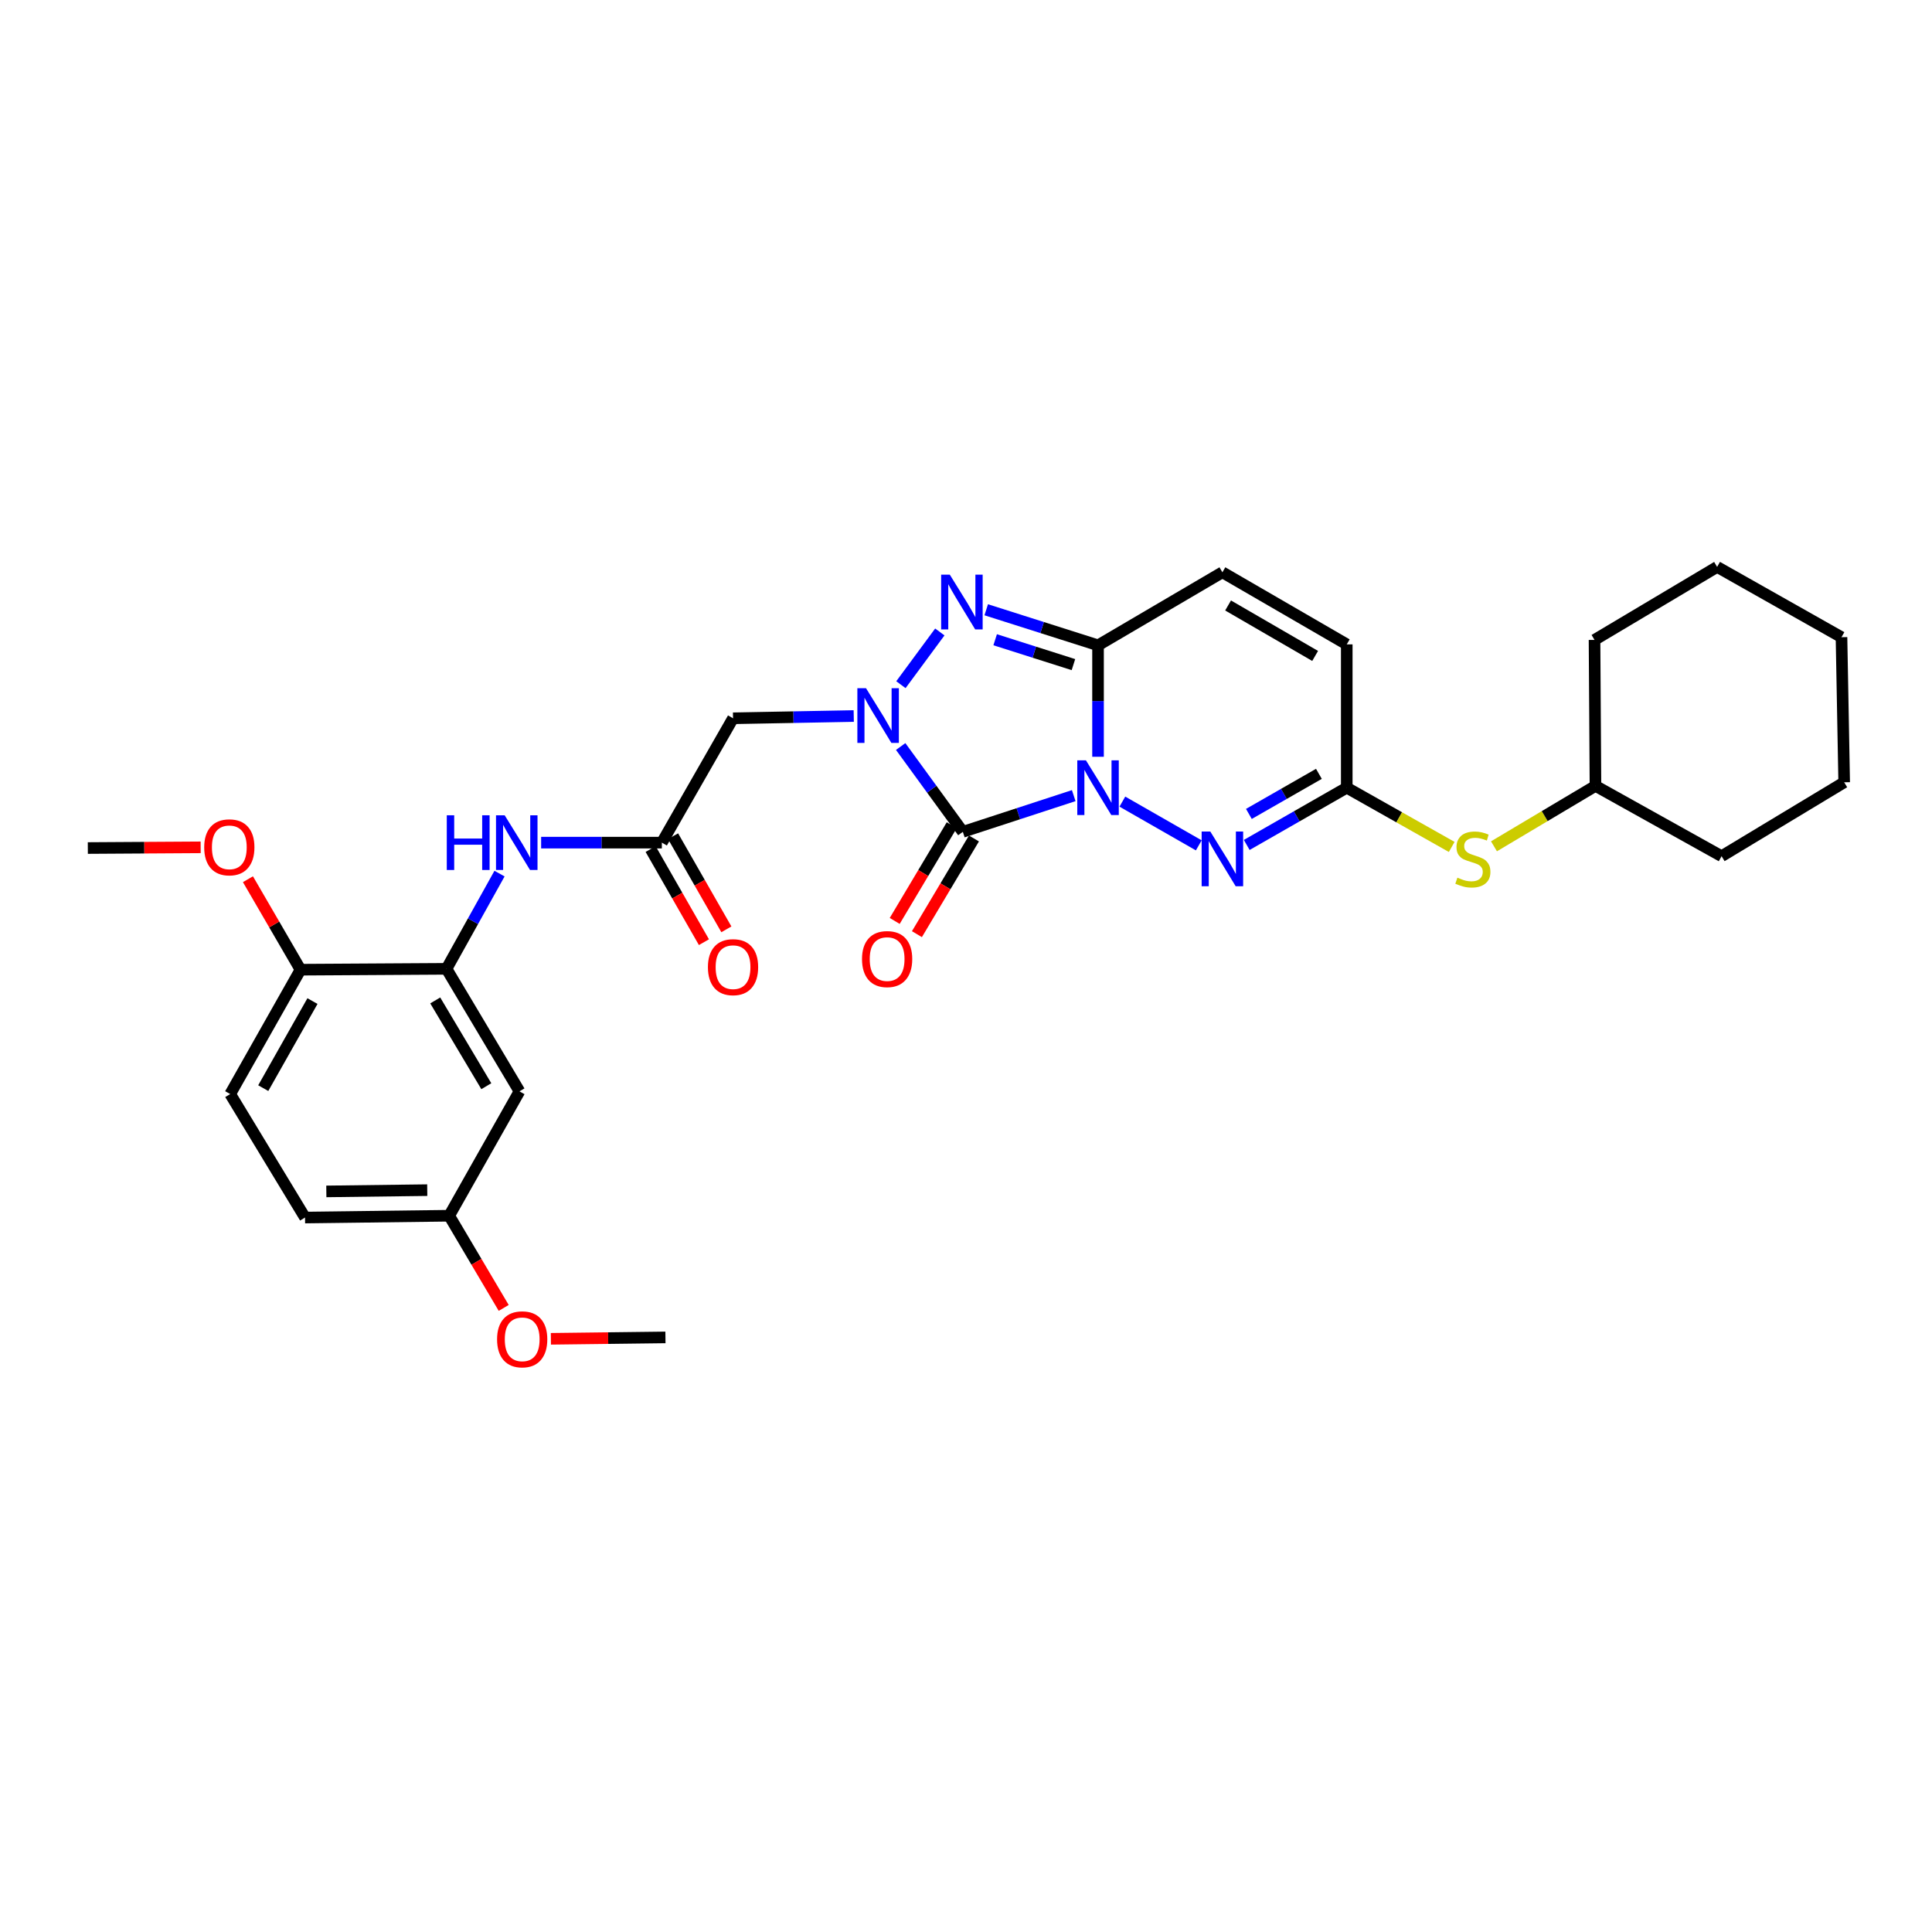 <?xml version='1.0' encoding='iso-8859-1'?>
<svg version='1.1' baseProfile='full'
              xmlns='http://www.w3.org/2000/svg'
                      xmlns:rdkit='http://www.rdkit.org/xml'
                      xmlns:xlink='http://www.w3.org/1999/xlink'
                  xml:space='preserve'
width='1000px' height='1000px' viewBox='0 0 1000 1000'>
<!-- END OF HEADER -->
<rect style='opacity:1.0;fill:#FFFFFF;stroke:none' width='1000' height='1000' x='0' y='0'> </rect>
<path class='bond-0' d='M 555.761,411.817 L 527.063,421.19' style='fill:none;fill-rule:evenodd;stroke:#0000FF;stroke-width:6px;stroke-linecap:butt;stroke-linejoin:miter;stroke-opacity:1' />
<path class='bond-0' d='M 527.063,421.19 L 498.364,430.563' style='fill:none;fill-rule:evenodd;stroke:#000000;stroke-width:6px;stroke-linecap:butt;stroke-linejoin:miter;stroke-opacity:1' />
<path class='bond-2' d='M 568.341,391.706 L 568.341,362.86' style='fill:none;fill-rule:evenodd;stroke:#0000FF;stroke-width:6px;stroke-linecap:butt;stroke-linejoin:miter;stroke-opacity:1' />
<path class='bond-2' d='M 568.341,362.86 L 568.341,334.014' style='fill:none;fill-rule:evenodd;stroke:#000000;stroke-width:6px;stroke-linecap:butt;stroke-linejoin:miter;stroke-opacity:1' />
<path class='bond-4' d='M 580.936,414.917 L 620.481,437.554' style='fill:none;fill-rule:evenodd;stroke:#0000FF;stroke-width:6px;stroke-linecap:butt;stroke-linejoin:miter;stroke-opacity:1' />
<path class='bond-1' d='M 498.364,430.563 L 482.276,408.481' style='fill:none;fill-rule:evenodd;stroke:#000000;stroke-width:6px;stroke-linecap:butt;stroke-linejoin:miter;stroke-opacity:1' />
<path class='bond-1' d='M 482.276,408.481 L 466.187,386.399' style='fill:none;fill-rule:evenodd;stroke:#0000FF;stroke-width:6px;stroke-linecap:butt;stroke-linejoin:miter;stroke-opacity:1' />
<path class='bond-12' d='M 492.616,427.138 L 477.858,451.905' style='fill:none;fill-rule:evenodd;stroke:#000000;stroke-width:6px;stroke-linecap:butt;stroke-linejoin:miter;stroke-opacity:1' />
<path class='bond-12' d='M 477.858,451.905 L 463.1,476.673' style='fill:none;fill-rule:evenodd;stroke:#FF0000;stroke-width:6px;stroke-linecap:butt;stroke-linejoin:miter;stroke-opacity:1' />
<path class='bond-12' d='M 504.113,433.988 L 489.355,458.756' style='fill:none;fill-rule:evenodd;stroke:#000000;stroke-width:6px;stroke-linecap:butt;stroke-linejoin:miter;stroke-opacity:1' />
<path class='bond-12' d='M 489.355,458.756 L 474.597,483.523' style='fill:none;fill-rule:evenodd;stroke:#FF0000;stroke-width:6px;stroke-linecap:butt;stroke-linejoin:miter;stroke-opacity:1' />
<path class='bond-5' d='M 441.896,370.614 L 410.659,371.198' style='fill:none;fill-rule:evenodd;stroke:#0000FF;stroke-width:6px;stroke-linecap:butt;stroke-linejoin:miter;stroke-opacity:1' />
<path class='bond-5' d='M 410.659,371.198 L 379.421,371.783' style='fill:none;fill-rule:evenodd;stroke:#000000;stroke-width:6px;stroke-linecap:butt;stroke-linejoin:miter;stroke-opacity:1' />
<path class='bond-30' d='M 466.311,354.392 L 486.45,327.102' style='fill:none;fill-rule:evenodd;stroke:#0000FF;stroke-width:6px;stroke-linecap:butt;stroke-linejoin:miter;stroke-opacity:1' />
<path class='bond-3' d='M 568.341,334.014 L 539.405,324.814' style='fill:none;fill-rule:evenodd;stroke:#000000;stroke-width:6px;stroke-linecap:butt;stroke-linejoin:miter;stroke-opacity:1' />
<path class='bond-3' d='M 539.405,324.814 L 510.469,315.615' style='fill:none;fill-rule:evenodd;stroke:#0000FF;stroke-width:6px;stroke-linecap:butt;stroke-linejoin:miter;stroke-opacity:1' />
<path class='bond-3' d='M 555.606,344.008 L 535.351,337.568' style='fill:none;fill-rule:evenodd;stroke:#000000;stroke-width:6px;stroke-linecap:butt;stroke-linejoin:miter;stroke-opacity:1' />
<path class='bond-3' d='M 535.351,337.568 L 515.095,331.128' style='fill:none;fill-rule:evenodd;stroke:#0000FF;stroke-width:6px;stroke-linecap:butt;stroke-linejoin:miter;stroke-opacity:1' />
<path class='bond-7' d='M 568.341,334.014 L 632.712,296.215' style='fill:none;fill-rule:evenodd;stroke:#000000;stroke-width:6px;stroke-linecap:butt;stroke-linejoin:miter;stroke-opacity:1' />
<path class='bond-6' d='M 645.306,437.345 L 671.191,422.527' style='fill:none;fill-rule:evenodd;stroke:#0000FF;stroke-width:6px;stroke-linecap:butt;stroke-linejoin:miter;stroke-opacity:1' />
<path class='bond-6' d='M 671.191,422.527 L 697.076,407.708' style='fill:none;fill-rule:evenodd;stroke:#000000;stroke-width:6px;stroke-linecap:butt;stroke-linejoin:miter;stroke-opacity:1' />
<path class='bond-6' d='M 646.423,421.286 L 664.542,410.913' style='fill:none;fill-rule:evenodd;stroke:#0000FF;stroke-width:6px;stroke-linecap:butt;stroke-linejoin:miter;stroke-opacity:1' />
<path class='bond-6' d='M 664.542,410.913 L 682.662,400.54' style='fill:none;fill-rule:evenodd;stroke:#000000;stroke-width:6px;stroke-linecap:butt;stroke-linejoin:miter;stroke-opacity:1' />
<path class='bond-8' d='M 379.421,371.783 L 342.574,436.147' style='fill:none;fill-rule:evenodd;stroke:#000000;stroke-width:6px;stroke-linecap:butt;stroke-linejoin:miter;stroke-opacity:1' />
<path class='bond-11' d='M 697.076,407.708 L 697.076,333.53' style='fill:none;fill-rule:evenodd;stroke:#000000;stroke-width:6px;stroke-linecap:butt;stroke-linejoin:miter;stroke-opacity:1' />
<path class='bond-14' d='M 697.076,407.708 L 724.238,423.04' style='fill:none;fill-rule:evenodd;stroke:#000000;stroke-width:6px;stroke-linecap:butt;stroke-linejoin:miter;stroke-opacity:1' />
<path class='bond-14' d='M 724.238,423.04 L 751.4,438.372' style='fill:none;fill-rule:evenodd;stroke:#CCCC00;stroke-width:6px;stroke-linecap:butt;stroke-linejoin:miter;stroke-opacity:1' />
<path class='bond-31' d='M 632.712,296.215 L 697.076,333.53' style='fill:none;fill-rule:evenodd;stroke:#000000;stroke-width:6px;stroke-linecap:butt;stroke-linejoin:miter;stroke-opacity:1' />
<path class='bond-31' d='M 635.655,313.39 L 680.709,339.511' style='fill:none;fill-rule:evenodd;stroke:#000000;stroke-width:6px;stroke-linecap:butt;stroke-linejoin:miter;stroke-opacity:1' />
<path class='bond-10' d='M 342.574,436.147 L 311.333,436.147' style='fill:none;fill-rule:evenodd;stroke:#000000;stroke-width:6px;stroke-linecap:butt;stroke-linejoin:miter;stroke-opacity:1' />
<path class='bond-10' d='M 311.333,436.147 L 280.092,436.147' style='fill:none;fill-rule:evenodd;stroke:#0000FF;stroke-width:6px;stroke-linecap:butt;stroke-linejoin:miter;stroke-opacity:1' />
<path class='bond-16' d='M 336.767,439.471 L 350.561,463.569' style='fill:none;fill-rule:evenodd;stroke:#000000;stroke-width:6px;stroke-linecap:butt;stroke-linejoin:miter;stroke-opacity:1' />
<path class='bond-16' d='M 350.561,463.569 L 364.356,487.668' style='fill:none;fill-rule:evenodd;stroke:#FF0000;stroke-width:6px;stroke-linecap:butt;stroke-linejoin:miter;stroke-opacity:1' />
<path class='bond-16' d='M 348.381,432.822 L 362.176,456.921' style='fill:none;fill-rule:evenodd;stroke:#000000;stroke-width:6px;stroke-linecap:butt;stroke-linejoin:miter;stroke-opacity:1' />
<path class='bond-16' d='M 362.176,456.921 L 375.97,481.019' style='fill:none;fill-rule:evenodd;stroke:#FF0000;stroke-width:6px;stroke-linecap:butt;stroke-linejoin:miter;stroke-opacity:1' />
<path class='bond-9' d='M 231.111,501.462 L 244.831,476.819' style='fill:none;fill-rule:evenodd;stroke:#000000;stroke-width:6px;stroke-linecap:butt;stroke-linejoin:miter;stroke-opacity:1' />
<path class='bond-9' d='M 244.831,476.819 L 258.551,452.175' style='fill:none;fill-rule:evenodd;stroke:#0000FF;stroke-width:6px;stroke-linecap:butt;stroke-linejoin:miter;stroke-opacity:1' />
<path class='bond-13' d='M 231.111,501.462 L 268.88,564.881' style='fill:none;fill-rule:evenodd;stroke:#000000;stroke-width:6px;stroke-linecap:butt;stroke-linejoin:miter;stroke-opacity:1' />
<path class='bond-13' d='M 225.278,517.822 L 251.716,562.216' style='fill:none;fill-rule:evenodd;stroke:#000000;stroke-width:6px;stroke-linecap:butt;stroke-linejoin:miter;stroke-opacity:1' />
<path class='bond-15' d='M 231.111,501.462 L 155.543,501.915' style='fill:none;fill-rule:evenodd;stroke:#000000;stroke-width:6px;stroke-linecap:butt;stroke-linejoin:miter;stroke-opacity:1' />
<path class='bond-18' d='M 268.88,564.881 L 232.501,629.26' style='fill:none;fill-rule:evenodd;stroke:#000000;stroke-width:6px;stroke-linecap:butt;stroke-linejoin:miter;stroke-opacity:1' />
<path class='bond-20' d='M 773.28,438.049 L 799.546,422.41' style='fill:none;fill-rule:evenodd;stroke:#CCCC00;stroke-width:6px;stroke-linecap:butt;stroke-linejoin:miter;stroke-opacity:1' />
<path class='bond-20' d='M 799.546,422.41 L 825.811,406.771' style='fill:none;fill-rule:evenodd;stroke:#000000;stroke-width:6px;stroke-linecap:butt;stroke-linejoin:miter;stroke-opacity:1' />
<path class='bond-17' d='M 155.543,501.915 L 119.149,566.286' style='fill:none;fill-rule:evenodd;stroke:#000000;stroke-width:6px;stroke-linecap:butt;stroke-linejoin:miter;stroke-opacity:1' />
<path class='bond-17' d='M 161.733,518.157 L 136.258,563.217' style='fill:none;fill-rule:evenodd;stroke:#000000;stroke-width:6px;stroke-linecap:butt;stroke-linejoin:miter;stroke-opacity:1' />
<path class='bond-21' d='M 155.543,501.915 L 141.939,478.499' style='fill:none;fill-rule:evenodd;stroke:#000000;stroke-width:6px;stroke-linecap:butt;stroke-linejoin:miter;stroke-opacity:1' />
<path class='bond-21' d='M 141.939,478.499 L 128.335,455.082' style='fill:none;fill-rule:evenodd;stroke:#FF0000;stroke-width:6px;stroke-linecap:butt;stroke-linejoin:miter;stroke-opacity:1' />
<path class='bond-19' d='M 119.149,566.286 L 157.885,630.197' style='fill:none;fill-rule:evenodd;stroke:#000000;stroke-width:6px;stroke-linecap:butt;stroke-linejoin:miter;stroke-opacity:1' />
<path class='bond-22' d='M 232.501,629.26 L 246.61,653.116' style='fill:none;fill-rule:evenodd;stroke:#000000;stroke-width:6px;stroke-linecap:butt;stroke-linejoin:miter;stroke-opacity:1' />
<path class='bond-22' d='M 246.61,653.116 L 260.718,676.972' style='fill:none;fill-rule:evenodd;stroke:#FF0000;stroke-width:6px;stroke-linecap:butt;stroke-linejoin:miter;stroke-opacity:1' />
<path class='bond-33' d='M 232.501,629.26 L 157.885,630.197' style='fill:none;fill-rule:evenodd;stroke:#000000;stroke-width:6px;stroke-linecap:butt;stroke-linejoin:miter;stroke-opacity:1' />
<path class='bond-33' d='M 221.14,616.019 L 168.909,616.674' style='fill:none;fill-rule:evenodd;stroke:#000000;stroke-width:6px;stroke-linecap:butt;stroke-linejoin:miter;stroke-opacity:1' />
<path class='bond-25' d='M 825.811,406.771 L 891.096,443.165' style='fill:none;fill-rule:evenodd;stroke:#000000;stroke-width:6px;stroke-linecap:butt;stroke-linejoin:miter;stroke-opacity:1' />
<path class='bond-26' d='M 825.811,406.771 L 825.327,331.218' style='fill:none;fill-rule:evenodd;stroke:#000000;stroke-width:6px;stroke-linecap:butt;stroke-linejoin:miter;stroke-opacity:1' />
<path class='bond-23' d='M 103.864,438.58 L 74.659,438.761' style='fill:none;fill-rule:evenodd;stroke:#FF0000;stroke-width:6px;stroke-linecap:butt;stroke-linejoin:miter;stroke-opacity:1' />
<path class='bond-23' d='M 74.659,438.761 L 45.455,438.942' style='fill:none;fill-rule:evenodd;stroke:#000000;stroke-width:6px;stroke-linecap:butt;stroke-linejoin:miter;stroke-opacity:1' />
<path class='bond-24' d='M 285.139,692.966 L 314.786,692.603' style='fill:none;fill-rule:evenodd;stroke:#FF0000;stroke-width:6px;stroke-linecap:butt;stroke-linejoin:miter;stroke-opacity:1' />
<path class='bond-24' d='M 314.786,692.603 L 344.433,692.241' style='fill:none;fill-rule:evenodd;stroke:#000000;stroke-width:6px;stroke-linecap:butt;stroke-linejoin:miter;stroke-opacity:1' />
<path class='bond-27' d='M 891.096,443.165 L 954.545,404.913' style='fill:none;fill-rule:evenodd;stroke:#000000;stroke-width:6px;stroke-linecap:butt;stroke-linejoin:miter;stroke-opacity:1' />
<path class='bond-28' d='M 825.327,331.218 L 888.777,293.434' style='fill:none;fill-rule:evenodd;stroke:#000000;stroke-width:6px;stroke-linecap:butt;stroke-linejoin:miter;stroke-opacity:1' />
<path class='bond-32' d='M 954.545,404.913 L 953.155,329.813' style='fill:none;fill-rule:evenodd;stroke:#000000;stroke-width:6px;stroke-linecap:butt;stroke-linejoin:miter;stroke-opacity:1' />
<path class='bond-29' d='M 888.777,293.434 L 953.155,329.813' style='fill:none;fill-rule:evenodd;stroke:#000000;stroke-width:6px;stroke-linecap:butt;stroke-linejoin:miter;stroke-opacity:1' />
<path  class='atom-0' d='M 562.081 393.548
L 571.361 408.548
Q 572.281 410.028, 573.761 412.708
Q 575.241 415.388, 575.321 415.548
L 575.321 393.548
L 579.081 393.548
L 579.081 421.868
L 575.201 421.868
L 565.241 405.468
Q 564.081 403.548, 562.841 401.348
Q 561.641 399.148, 561.281 398.468
L 561.281 421.868
L 557.601 421.868
L 557.601 393.548
L 562.081 393.548
' fill='#0000FF'/>
<path  class='atom-2' d='M 448.253 356.218
L 457.533 371.218
Q 458.453 372.698, 459.933 375.378
Q 461.413 378.058, 461.493 378.218
L 461.493 356.218
L 465.253 356.218
L 465.253 384.538
L 461.373 384.538
L 451.413 368.138
Q 450.253 366.218, 449.013 364.018
Q 447.813 361.818, 447.453 361.138
L 447.453 384.538
L 443.773 384.538
L 443.773 356.218
L 448.253 356.218
' fill='#0000FF'/>
<path  class='atom-4' d='M 491.621 297.453
L 500.901 312.453
Q 501.821 313.933, 503.301 316.613
Q 504.781 319.293, 504.861 319.453
L 504.861 297.453
L 508.621 297.453
L 508.621 325.773
L 504.741 325.773
L 494.781 309.373
Q 493.621 307.453, 492.381 305.253
Q 491.181 303.053, 490.821 302.373
L 490.821 325.773
L 487.141 325.773
L 487.141 297.453
L 491.621 297.453
' fill='#0000FF'/>
<path  class='atom-5' d='M 626.452 430.395
L 635.732 445.395
Q 636.652 446.875, 638.132 449.555
Q 639.612 452.235, 639.692 452.395
L 639.692 430.395
L 643.452 430.395
L 643.452 458.715
L 639.572 458.715
L 629.612 442.315
Q 628.452 440.395, 627.212 438.195
Q 626.012 435.995, 625.652 435.315
L 625.652 458.715
L 621.972 458.715
L 621.972 430.395
L 626.452 430.395
' fill='#0000FF'/>
<path  class='atom-11' d='M 231.255 421.987
L 235.095 421.987
L 235.095 434.027
L 249.575 434.027
L 249.575 421.987
L 253.415 421.987
L 253.415 450.307
L 249.575 450.307
L 249.575 437.227
L 235.095 437.227
L 235.095 450.307
L 231.255 450.307
L 231.255 421.987
' fill='#0000FF'/>
<path  class='atom-11' d='M 261.215 421.987
L 270.495 436.987
Q 271.415 438.467, 272.895 441.147
Q 274.375 443.827, 274.455 443.987
L 274.455 421.987
L 278.215 421.987
L 278.215 450.307
L 274.335 450.307
L 264.375 433.907
Q 263.215 431.987, 261.975 429.787
Q 260.775 427.587, 260.415 426.907
L 260.415 450.307
L 256.735 450.307
L 256.735 421.987
L 261.215 421.987
' fill='#0000FF'/>
<path  class='atom-13' d='M 446.175 496.412
Q 446.175 489.612, 449.535 485.812
Q 452.895 482.012, 459.175 482.012
Q 465.455 482.012, 468.815 485.812
Q 472.175 489.612, 472.175 496.412
Q 472.175 503.292, 468.775 507.212
Q 465.375 511.092, 459.175 511.092
Q 452.935 511.092, 449.535 507.212
Q 446.175 503.332, 446.175 496.412
M 459.175 507.892
Q 463.495 507.892, 465.815 505.012
Q 468.175 502.092, 468.175 496.412
Q 468.175 490.852, 465.815 488.052
Q 463.495 485.212, 459.175 485.212
Q 454.855 485.212, 452.495 488.012
Q 450.175 490.812, 450.175 496.412
Q 450.175 502.132, 452.495 505.012
Q 454.855 507.892, 459.175 507.892
' fill='#FF0000'/>
<path  class='atom-15' d='M 754.354 454.275
Q 754.674 454.395, 755.994 454.955
Q 757.314 455.515, 758.754 455.875
Q 760.234 456.195, 761.674 456.195
Q 764.354 456.195, 765.914 454.915
Q 767.474 453.595, 767.474 451.315
Q 767.474 449.755, 766.674 448.795
Q 765.914 447.835, 764.714 447.315
Q 763.514 446.795, 761.514 446.195
Q 758.994 445.435, 757.474 444.715
Q 755.994 443.995, 754.914 442.475
Q 753.874 440.955, 753.874 438.395
Q 753.874 434.835, 756.274 432.635
Q 758.714 430.435, 763.514 430.435
Q 766.794 430.435, 770.514 431.995
L 769.594 435.075
Q 766.194 433.675, 763.634 433.675
Q 760.874 433.675, 759.354 434.835
Q 757.834 435.955, 757.874 437.915
Q 757.874 439.435, 758.634 440.355
Q 759.434 441.275, 760.554 441.795
Q 761.714 442.315, 763.634 442.915
Q 766.194 443.715, 767.714 444.515
Q 769.234 445.315, 770.314 446.955
Q 771.434 448.555, 771.434 451.315
Q 771.434 455.235, 768.794 457.355
Q 766.194 459.435, 761.834 459.435
Q 759.314 459.435, 757.394 458.875
Q 755.514 458.355, 753.274 457.435
L 754.354 454.275
' fill='#CCCC00'/>
<path  class='atom-17' d='M 366.421 500.598
Q 366.421 493.798, 369.781 489.998
Q 373.141 486.198, 379.421 486.198
Q 385.701 486.198, 389.061 489.998
Q 392.421 493.798, 392.421 500.598
Q 392.421 507.478, 389.021 511.398
Q 385.621 515.278, 379.421 515.278
Q 373.181 515.278, 369.781 511.398
Q 366.421 507.518, 366.421 500.598
M 379.421 512.078
Q 383.741 512.078, 386.061 509.198
Q 388.421 506.278, 388.421 500.598
Q 388.421 495.038, 386.061 492.238
Q 383.741 489.398, 379.421 489.398
Q 375.101 489.398, 372.741 492.198
Q 370.421 494.998, 370.421 500.598
Q 370.421 506.318, 372.741 509.198
Q 375.101 512.078, 379.421 512.078
' fill='#FF0000'/>
<path  class='atom-22' d='M 105.695 438.569
Q 105.695 431.769, 109.055 427.969
Q 112.415 424.169, 118.695 424.169
Q 124.975 424.169, 128.335 427.969
Q 131.695 431.769, 131.695 438.569
Q 131.695 445.449, 128.295 449.369
Q 124.895 453.249, 118.695 453.249
Q 112.455 453.249, 109.055 449.369
Q 105.695 445.489, 105.695 438.569
M 118.695 450.049
Q 123.015 450.049, 125.335 447.169
Q 127.695 444.249, 127.695 438.569
Q 127.695 433.009, 125.335 430.209
Q 123.015 427.369, 118.695 427.369
Q 114.375 427.369, 112.015 430.169
Q 109.695 432.969, 109.695 438.569
Q 109.695 444.289, 112.015 447.169
Q 114.375 450.049, 118.695 450.049
' fill='#FF0000'/>
<path  class='atom-23' d='M 257.285 693.228
Q 257.285 686.428, 260.645 682.628
Q 264.005 678.828, 270.285 678.828
Q 276.565 678.828, 279.925 682.628
Q 283.285 686.428, 283.285 693.228
Q 283.285 700.108, 279.885 704.028
Q 276.485 707.908, 270.285 707.908
Q 264.045 707.908, 260.645 704.028
Q 257.285 700.148, 257.285 693.228
M 270.285 704.708
Q 274.605 704.708, 276.925 701.828
Q 279.285 698.908, 279.285 693.228
Q 279.285 687.668, 276.925 684.868
Q 274.605 682.028, 270.285 682.028
Q 265.965 682.028, 263.605 684.828
Q 261.285 687.628, 261.285 693.228
Q 261.285 698.948, 263.605 701.828
Q 265.965 704.708, 270.285 704.708
' fill='#FF0000'/>
</svg>
